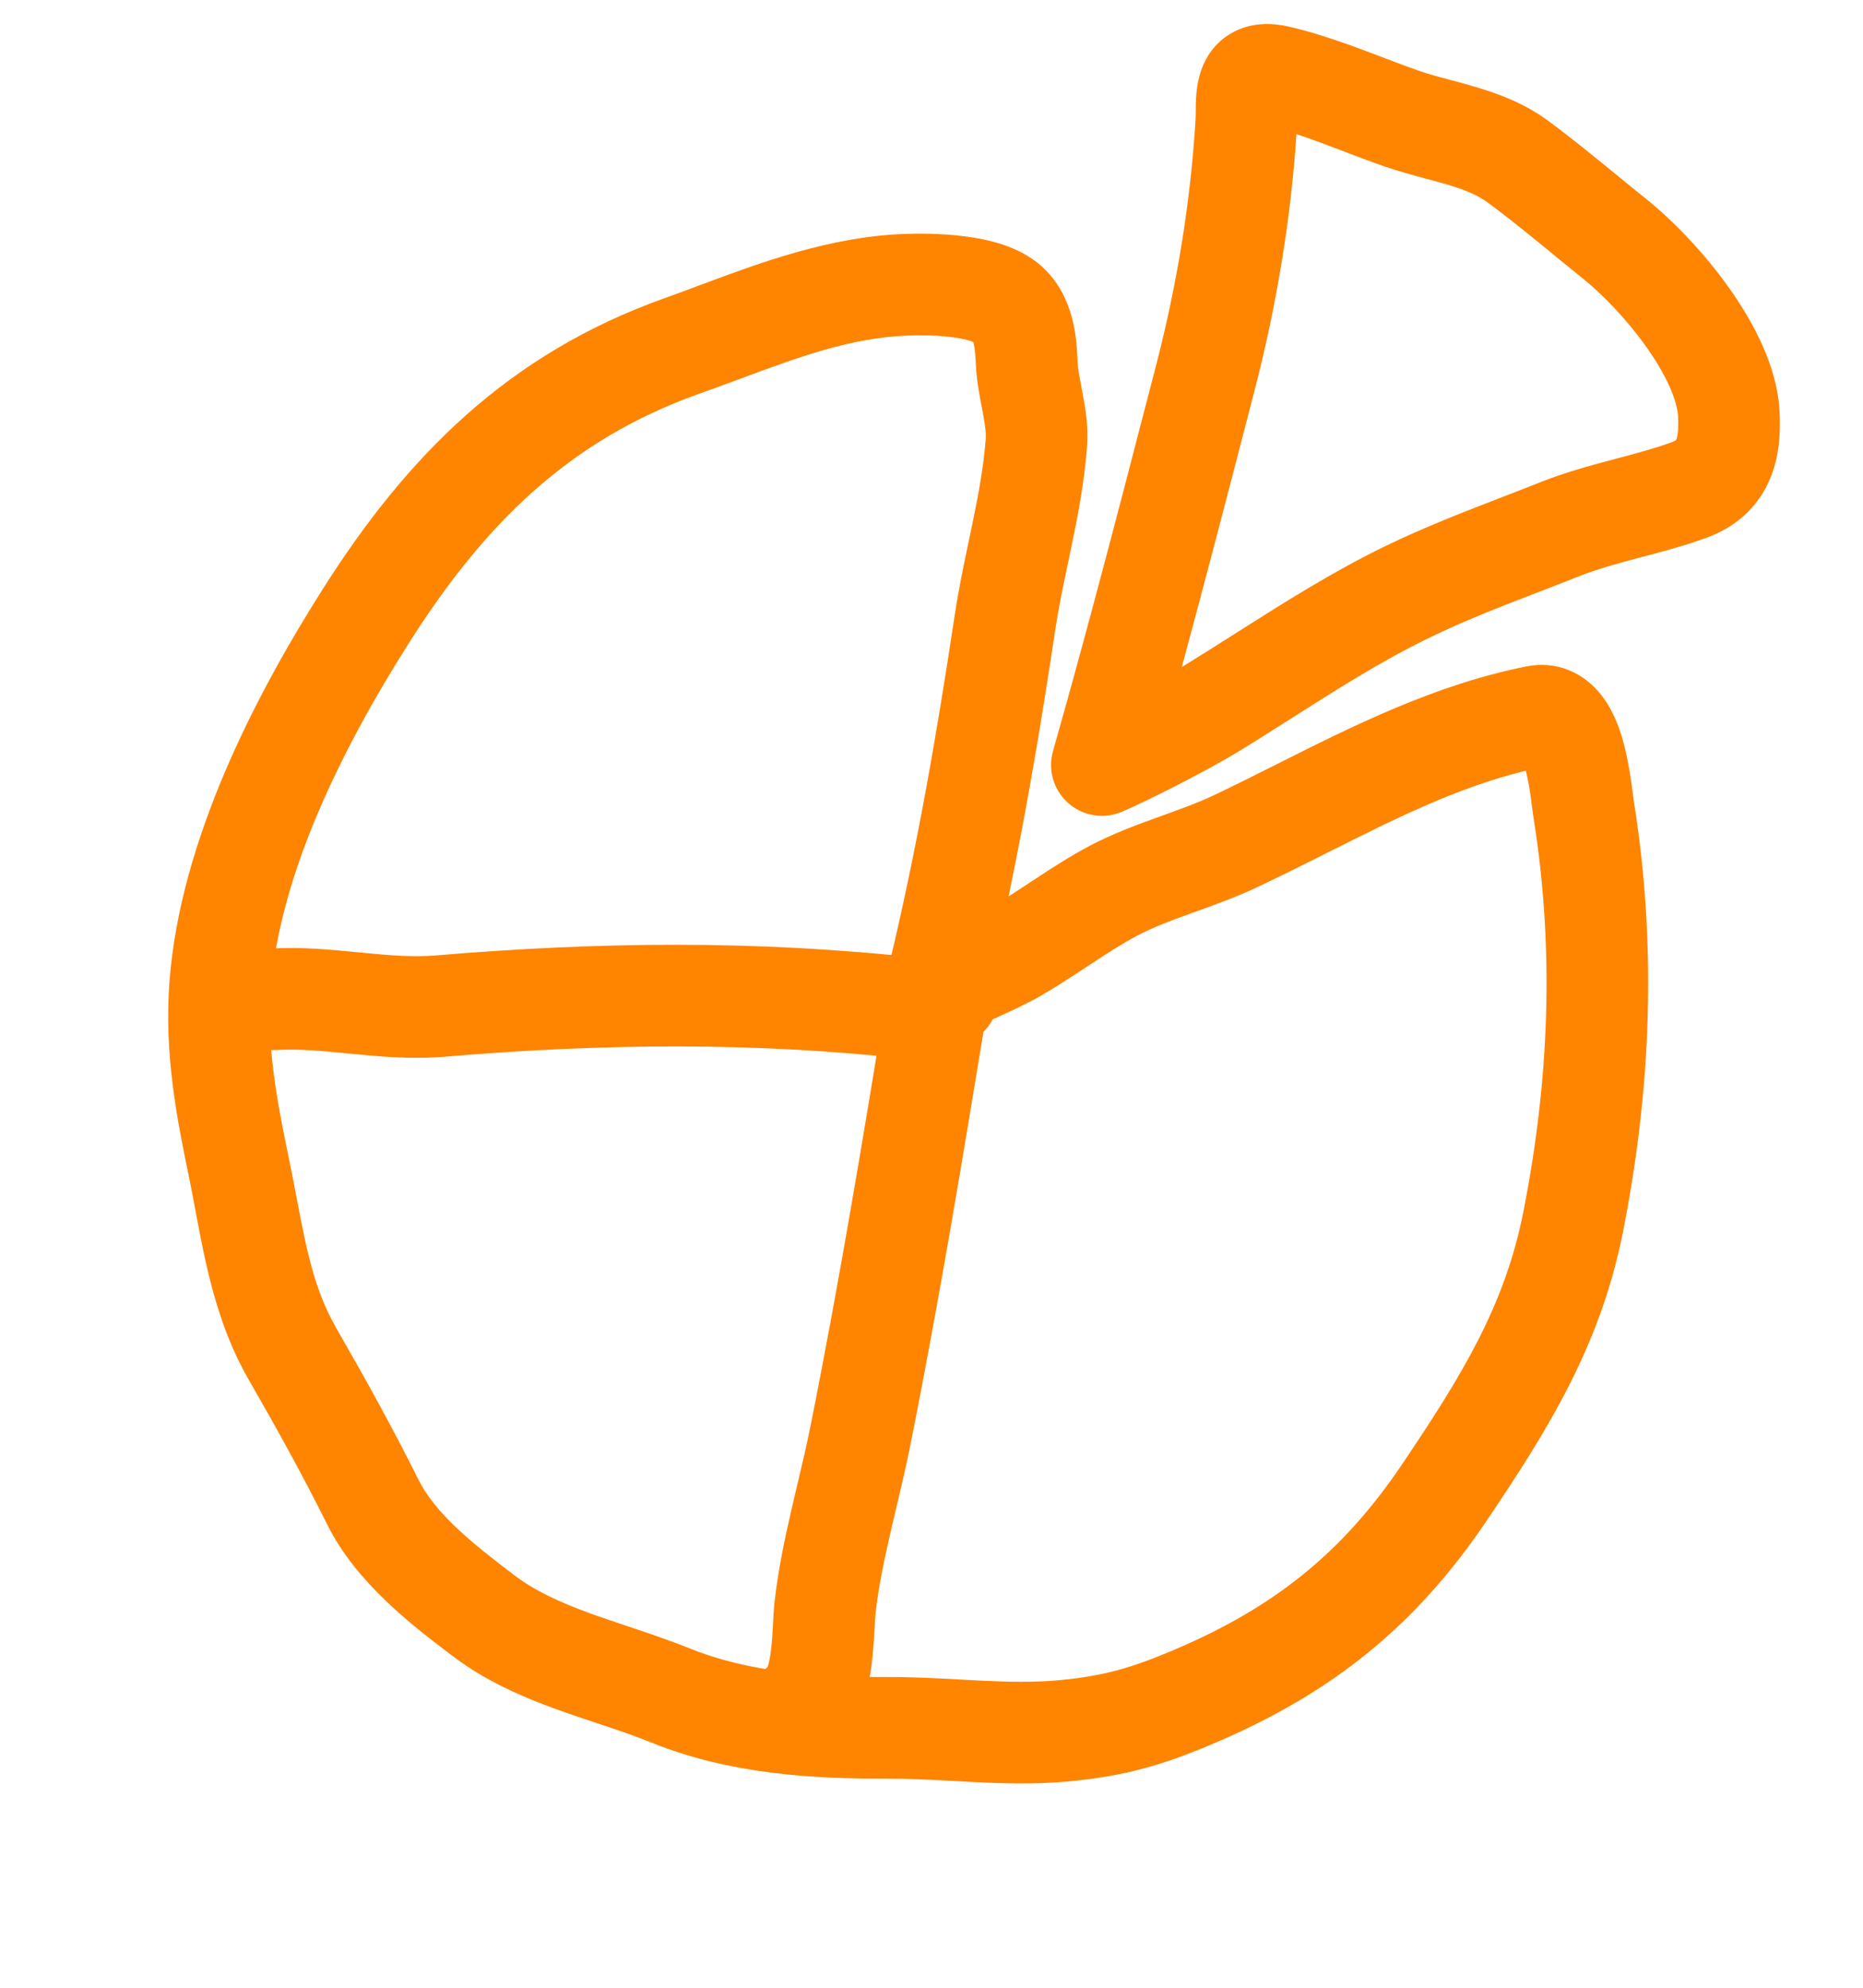 <?xml version="1.0" encoding="UTF-8"?> <svg xmlns="http://www.w3.org/2000/svg" width="45" height="48" viewBox="0 0 45 48" fill="none"><path fill-rule="evenodd" clip-rule="evenodd" d="M24.239 5.913C24.541 6.016 24.911 6.186 25.221 6.487C25.959 7.204 26.003 8.201 26.023 8.642C26.024 8.677 26.026 8.708 26.027 8.736C26.037 8.909 26.07 9.08 26.119 9.339C26.13 9.397 26.142 9.459 26.155 9.527C26.215 9.848 26.294 10.302 26.257 10.786C26.194 11.613 26.046 12.397 25.895 13.125C25.863 13.28 25.831 13.432 25.8 13.581C25.68 14.149 25.569 14.678 25.487 15.224C25.168 17.351 24.808 19.507 24.362 21.646C24.535 21.536 24.712 21.419 24.9 21.295C24.938 21.27 24.976 21.245 25.015 21.22C25.406 20.962 25.844 20.677 26.319 20.426C26.87 20.135 27.439 19.925 27.936 19.746C27.981 19.729 28.026 19.713 28.07 19.697C28.532 19.531 28.927 19.389 29.304 19.211C29.793 18.98 30.295 18.727 30.812 18.468C32.646 17.545 34.657 16.533 36.868 16.093C37.591 15.949 38.193 16.241 38.579 16.666C38.906 17.026 39.076 17.468 39.174 17.789C39.331 18.306 39.413 18.947 39.452 19.252C39.461 19.317 39.467 19.368 39.472 19.398C40.024 22.883 39.878 26.329 39.202 29.748C38.651 32.534 37.352 34.576 35.921 36.705C34.197 39.269 32.172 40.881 29.36 42.082C28.121 42.612 27.191 42.89 25.79 43.019C25.011 43.091 24.233 43.068 23.517 43.032C23.341 43.024 23.171 43.014 23.005 43.005C22.466 42.976 21.969 42.95 21.47 42.951C19.638 42.957 17.637 42.848 15.721 42.075C15.285 41.899 14.888 41.767 14.455 41.623C14.143 41.52 13.814 41.41 13.438 41.274C12.624 40.979 11.739 40.6 10.939 39.994L10.916 39.977C9.975 39.264 8.608 38.229 7.906 36.818C7.305 35.611 6.676 34.48 5.993 33.291C5.233 31.968 4.957 30.492 4.723 29.243C4.673 28.975 4.625 28.717 4.575 28.474C4.265 26.986 3.962 25.427 4.094 23.698C4.351 20.314 6.136 16.847 7.785 14.243C9.823 11.024 12.259 8.552 16.059 7.198C16.33 7.102 16.61 6.997 16.898 6.889C18.35 6.347 20.022 5.723 21.809 5.651C22.157 5.637 22.732 5.632 23.313 5.708C23.604 5.746 23.928 5.807 24.239 5.913ZM21.415 24.841C21.571 25.137 21.848 25.368 22.197 25.457C22.597 25.558 23 25.451 23.293 25.204C23.595 25.1 23.836 24.885 23.978 24.615C24.039 24.587 24.103 24.557 24.171 24.527L24.19 24.518C24.461 24.394 24.787 24.246 25.108 24.063C25.514 23.832 25.901 23.576 26.249 23.346C26.288 23.32 26.327 23.294 26.366 23.269C26.758 23.011 27.107 22.786 27.465 22.596C27.848 22.394 28.269 22.235 28.768 22.055C28.815 22.038 28.862 22.021 28.911 22.004C29.354 21.844 29.862 21.662 30.352 21.431C30.962 21.142 31.542 20.852 32.105 20.569C33.724 19.757 35.204 19.015 36.855 18.61C36.895 18.765 36.929 18.943 36.958 19.134C36.975 19.249 36.99 19.36 37.004 19.469L37.008 19.495C37.02 19.589 37.033 19.694 37.047 19.782C37.549 22.947 37.422 26.099 36.794 29.272C36.347 31.534 35.306 33.221 33.884 35.335C32.44 37.484 30.797 38.799 28.396 39.825C27.341 40.276 26.661 40.474 25.565 40.575C24.968 40.63 24.335 40.615 23.637 40.581C23.49 40.573 23.338 40.565 23.183 40.557C22.631 40.527 22.038 40.495 21.462 40.497C19.7 40.503 18.096 40.386 16.639 39.798C16.164 39.607 15.607 39.42 15.098 39.249C14.799 39.149 14.515 39.054 14.275 38.967C13.541 38.7 12.928 38.422 12.421 38.037C11.386 37.254 10.511 36.542 10.104 35.724C9.471 34.453 8.814 33.274 8.121 32.068C7.588 31.14 7.401 30.164 7.169 28.948C7.111 28.64 7.049 28.317 6.978 27.975C6.668 26.482 6.439 25.229 6.541 23.884C6.75 21.128 8.255 18.088 9.859 15.556C11.707 12.637 13.757 10.624 16.883 9.51C17.225 9.389 17.553 9.267 17.871 9.149C19.313 8.615 20.548 8.158 21.908 8.104C22.19 8.092 22.61 8.092 22.997 8.142C23.189 8.167 23.342 8.201 23.45 8.237C23.475 8.246 23.494 8.253 23.509 8.26C23.512 8.272 23.517 8.288 23.522 8.309C23.534 8.361 23.545 8.431 23.554 8.53C23.562 8.619 23.567 8.709 23.573 8.823C23.574 8.84 23.576 8.857 23.576 8.876C23.597 9.229 23.667 9.59 23.718 9.85C23.727 9.897 23.735 9.94 23.742 9.979C23.801 10.289 23.82 10.465 23.81 10.6C23.759 11.262 23.638 11.919 23.492 12.628C23.464 12.763 23.435 12.901 23.405 13.041C23.284 13.617 23.153 14.236 23.06 14.86C22.634 17.69 22.145 20.524 21.481 23.276C21.476 23.281 21.471 23.287 21.466 23.293L21.465 23.294C21.418 23.349 21.208 23.599 21.173 23.992C21.152 24.227 21.198 24.49 21.342 24.733C21.365 24.771 21.39 24.808 21.415 24.841ZM23.497 8.23C23.497 8.23 23.497 8.231 23.499 8.234C23.497 8.232 23.497 8.23 23.497 8.23Z" fill="#FF8400"></path><path fill-rule="evenodd" clip-rule="evenodd" d="M23.368 24.497C23.292 25.171 22.685 25.655 22.011 25.58C18.236 25.157 14.573 25.195 10.745 25.517C9.933 25.585 9.161 25.512 8.502 25.448C8.484 25.446 8.465 25.445 8.447 25.443C7.781 25.378 7.234 25.325 6.689 25.355C6.013 25.393 5.433 24.876 5.395 24.199C5.357 23.522 5.875 22.943 6.552 22.905C7.29 22.863 8.009 22.934 8.626 22.994C8.664 22.998 8.702 23.002 8.74 23.005C9.413 23.071 9.978 23.118 10.539 23.071C14.485 22.739 18.314 22.696 22.285 23.141C22.958 23.216 23.443 23.823 23.368 24.497Z" fill="#FF8400"></path><path fill-rule="evenodd" clip-rule="evenodd" d="M22.937 22.335C23.605 22.445 24.058 23.077 23.948 23.746C23.912 23.968 23.875 24.191 23.838 24.413C23.264 27.904 22.683 31.435 21.982 34.93C21.88 35.435 21.759 35.948 21.643 36.436C21.596 36.633 21.55 36.826 21.507 37.013C21.353 37.682 21.222 38.314 21.15 38.943C21.14 39.03 21.134 39.145 21.124 39.328C21.122 39.356 21.121 39.385 21.119 39.416C21.107 39.626 21.091 39.89 21.058 40.158C21.026 40.422 20.971 40.733 20.867 41.036C20.767 41.329 20.586 41.715 20.235 42.021C19.725 42.467 18.949 42.414 18.504 41.903C18.082 41.419 18.107 40.699 18.544 40.246C18.544 40.244 18.545 40.242 18.546 40.24C18.572 40.164 18.6 40.04 18.622 39.857C18.644 39.679 18.657 39.487 18.668 39.28C18.669 39.255 18.671 39.229 18.672 39.203C18.681 39.032 18.692 38.83 18.711 38.662C18.8 37.894 18.955 37.155 19.116 36.461C19.166 36.242 19.216 36.03 19.265 35.824C19.377 35.354 19.483 34.908 19.575 34.447C20.268 30.996 20.842 27.505 21.418 24.004C21.454 23.785 21.49 23.566 21.526 23.347C21.637 22.678 22.268 22.225 22.937 22.335ZM18.529 40.281C18.529 40.28 18.53 40.279 18.532 40.275C18.53 40.279 18.53 40.281 18.529 40.281Z" fill="#FF8400"></path><path fill-rule="evenodd" clip-rule="evenodd" d="M34.516 4.334C34.181 4.244 33.778 4.135 33.462 4.026C33.063 3.888 32.707 3.751 32.372 3.623C32.002 3.482 31.66 3.351 31.315 3.239C31.175 5.345 30.823 7.423 30.297 9.455C30.262 9.587 30.228 9.719 30.194 9.851C29.654 11.932 29.112 14.022 28.546 16.107C28.567 16.095 28.586 16.083 28.604 16.072C29.003 15.828 29.412 15.568 29.831 15.302C30.969 14.579 32.177 13.812 33.442 13.197C34.402 12.73 35.397 12.347 36.342 11.982C36.64 11.867 36.933 11.754 37.218 11.64C37.805 11.408 38.394 11.248 38.918 11.108C38.954 11.099 38.991 11.089 39.027 11.079C39.524 10.947 39.958 10.832 40.378 10.68C40.42 10.665 40.447 10.651 40.462 10.642C40.476 10.634 40.482 10.629 40.483 10.627C40.484 10.626 40.486 10.622 40.489 10.616C40.514 10.559 40.551 10.405 40.533 10.056C40.513 9.677 40.262 9.073 39.758 8.366C39.278 7.692 38.685 7.087 38.234 6.726C37.963 6.509 37.706 6.298 37.455 6.092C36.942 5.672 36.455 5.273 35.931 4.888C35.696 4.715 35.392 4.586 34.958 4.457C34.843 4.423 34.688 4.381 34.516 4.334ZM30.559 3.031C30.559 3.031 30.562 3.031 30.567 3.032C30.562 3.032 30.559 3.031 30.559 3.031ZM35.66 2.105C36.187 2.262 36.811 2.488 37.385 2.91C37.961 3.334 38.533 3.802 39.073 4.244C39.312 4.44 39.544 4.63 39.768 4.809C40.401 5.316 41.148 6.087 41.757 6.941C42.341 7.761 42.927 8.837 42.984 9.928C43.009 10.404 42.993 11.016 42.739 11.597C42.458 12.242 41.94 12.725 41.213 12.988C40.687 13.179 40.151 13.321 39.675 13.447C39.632 13.458 39.59 13.469 39.548 13.48C39.021 13.621 38.56 13.749 38.123 13.922C37.791 14.054 37.469 14.178 37.154 14.3C36.233 14.655 35.374 14.987 34.515 15.405C33.384 15.954 32.356 16.607 31.261 17.303C30.817 17.585 30.362 17.874 29.885 18.166C29.269 18.543 27.748 19.332 27.086 19.607C26.651 19.788 26.151 19.703 25.8 19.39C25.448 19.078 25.306 18.591 25.435 18.138C26.274 15.187 27.045 12.215 27.82 9.226C27.854 9.097 27.887 8.968 27.921 8.838C28.426 6.888 28.755 4.904 28.877 2.904C28.881 2.836 28.881 2.796 28.882 2.738C28.882 2.684 28.882 2.617 28.885 2.5C28.89 2.337 28.903 2.051 28.993 1.76C29.091 1.444 29.319 1.012 29.819 0.76C30.283 0.526 30.76 0.561 31.112 0.639C31.899 0.814 32.741 1.135 33.461 1.409C33.753 1.52 34.025 1.623 34.264 1.706C34.527 1.797 34.742 1.854 34.994 1.92C35.183 1.97 35.394 2.026 35.66 2.105Z" fill="#FF8400"></path></svg> 
